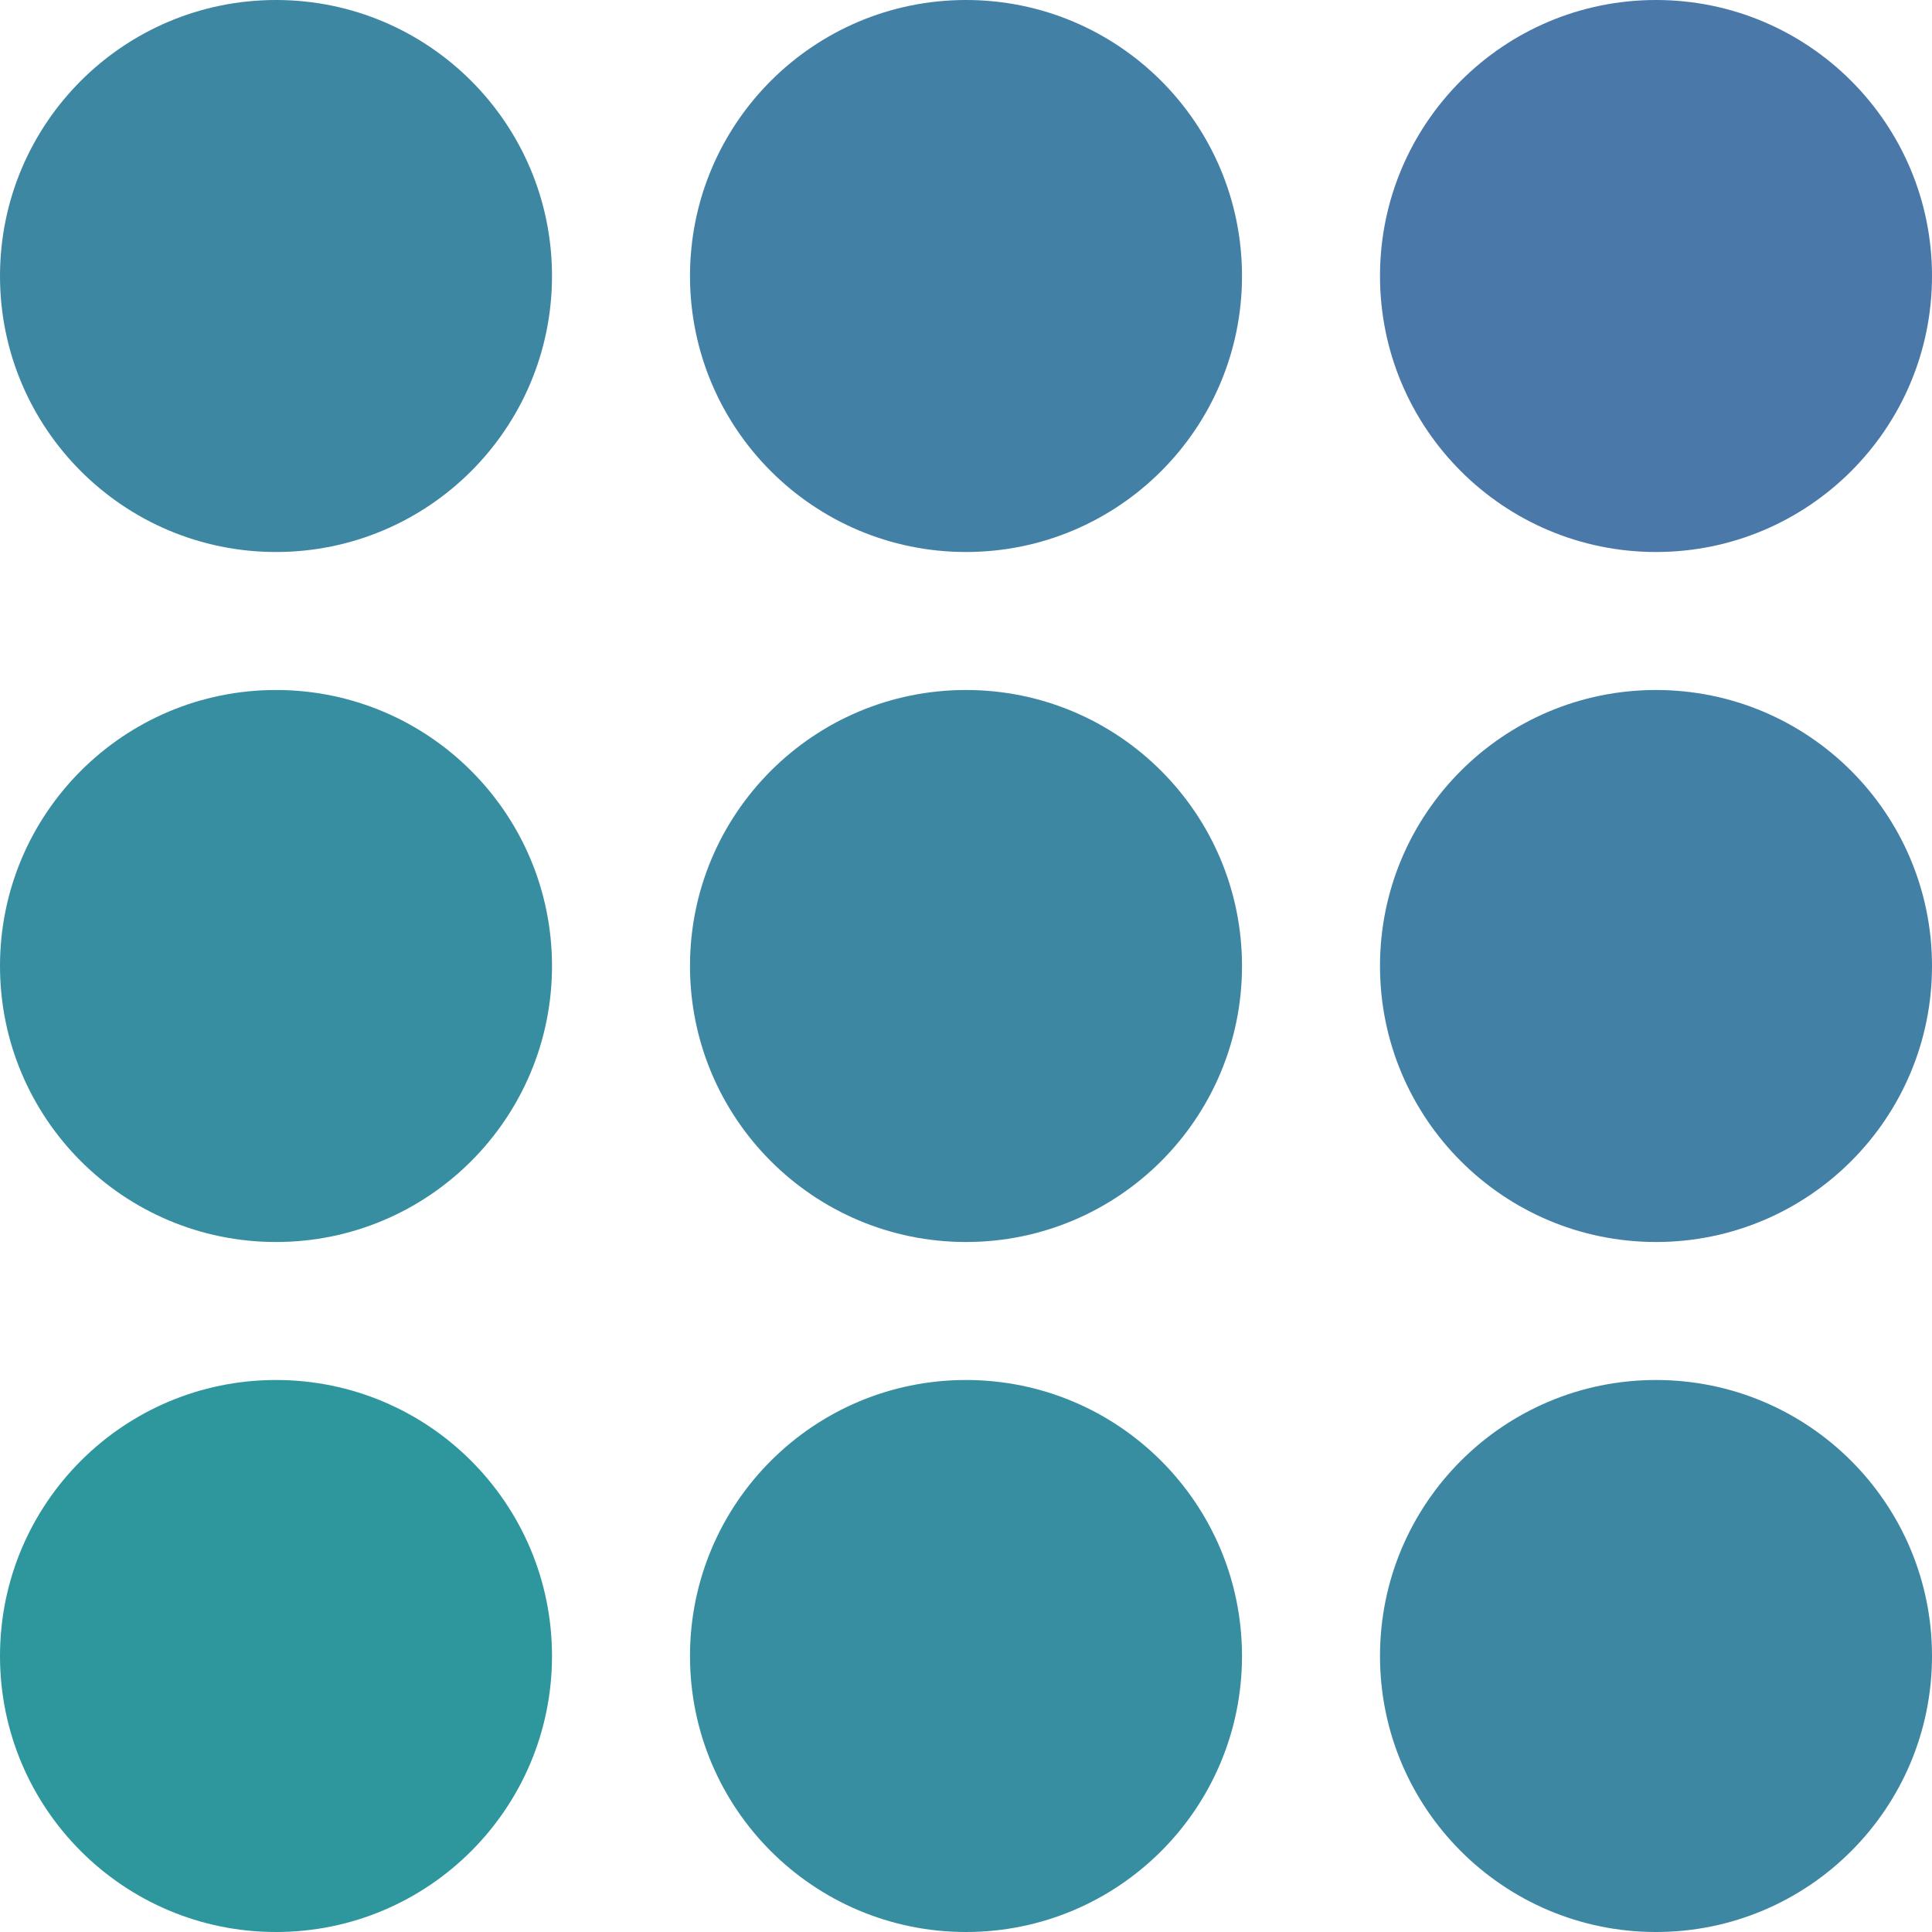 <svg xmlns="http://www.w3.org/2000/svg" viewBox="0 0 14 14">
  <defs>
    <style>
      .cls-1 {
        fill: #3d87a3;
      }

      .cls-2 {
        fill: #4380a6;
      }

      .cls-3 {
        fill: #4a79a9;
      }

      .cls-4 {
        fill: #368ea0;
      }

      .cls-5 {
        fill: #2e969d;
      }
    </style>
  </defs>
  <g id="h4x9" transform="translate(40.667 -12.042)">
    <circle id="楕円形_290" data-name="楕円形 290" class="cls-1" cx="2" cy="2" r="2" transform="translate(-40.667 12.042)"/>
    <circle id="楕円形_291" data-name="楕円形 291" class="cls-2" cx="2" cy="2" r="2" transform="translate(-35.667 12.042)"/>
    <circle id="楕円形_292" data-name="楕円形 292" class="cls-3" cx="2" cy="2" r="2" transform="translate(-30.667 12.042)"/>
    <circle id="楕円形_293" data-name="楕円形 293" class="cls-4" cx="2" cy="2" r="2" transform="translate(-40.667 17.042)"/>
    <circle id="楕円形_294" data-name="楕円形 294" class="cls-1" cx="2" cy="2" r="2" transform="translate(-35.667 17.042)"/>
    <circle id="楕円形_295" data-name="楕円形 295" class="cls-2" cx="2" cy="2" r="2" transform="translate(-30.667 17.042)"/>
    <circle id="楕円形_296" data-name="楕円形 296" class="cls-5" cx="2" cy="2" r="2" transform="translate(-40.667 22.042)"/>
    <circle id="楕円形_297" data-name="楕円形 297" class="cls-4" cx="2" cy="2" r="2" transform="translate(-35.667 22.042)"/>
    <circle id="楕円形_298" data-name="楕円形 298" class="cls-1" cx="2" cy="2" r="2" transform="translate(-30.667 22.042)"/>
  </g>
</svg>
